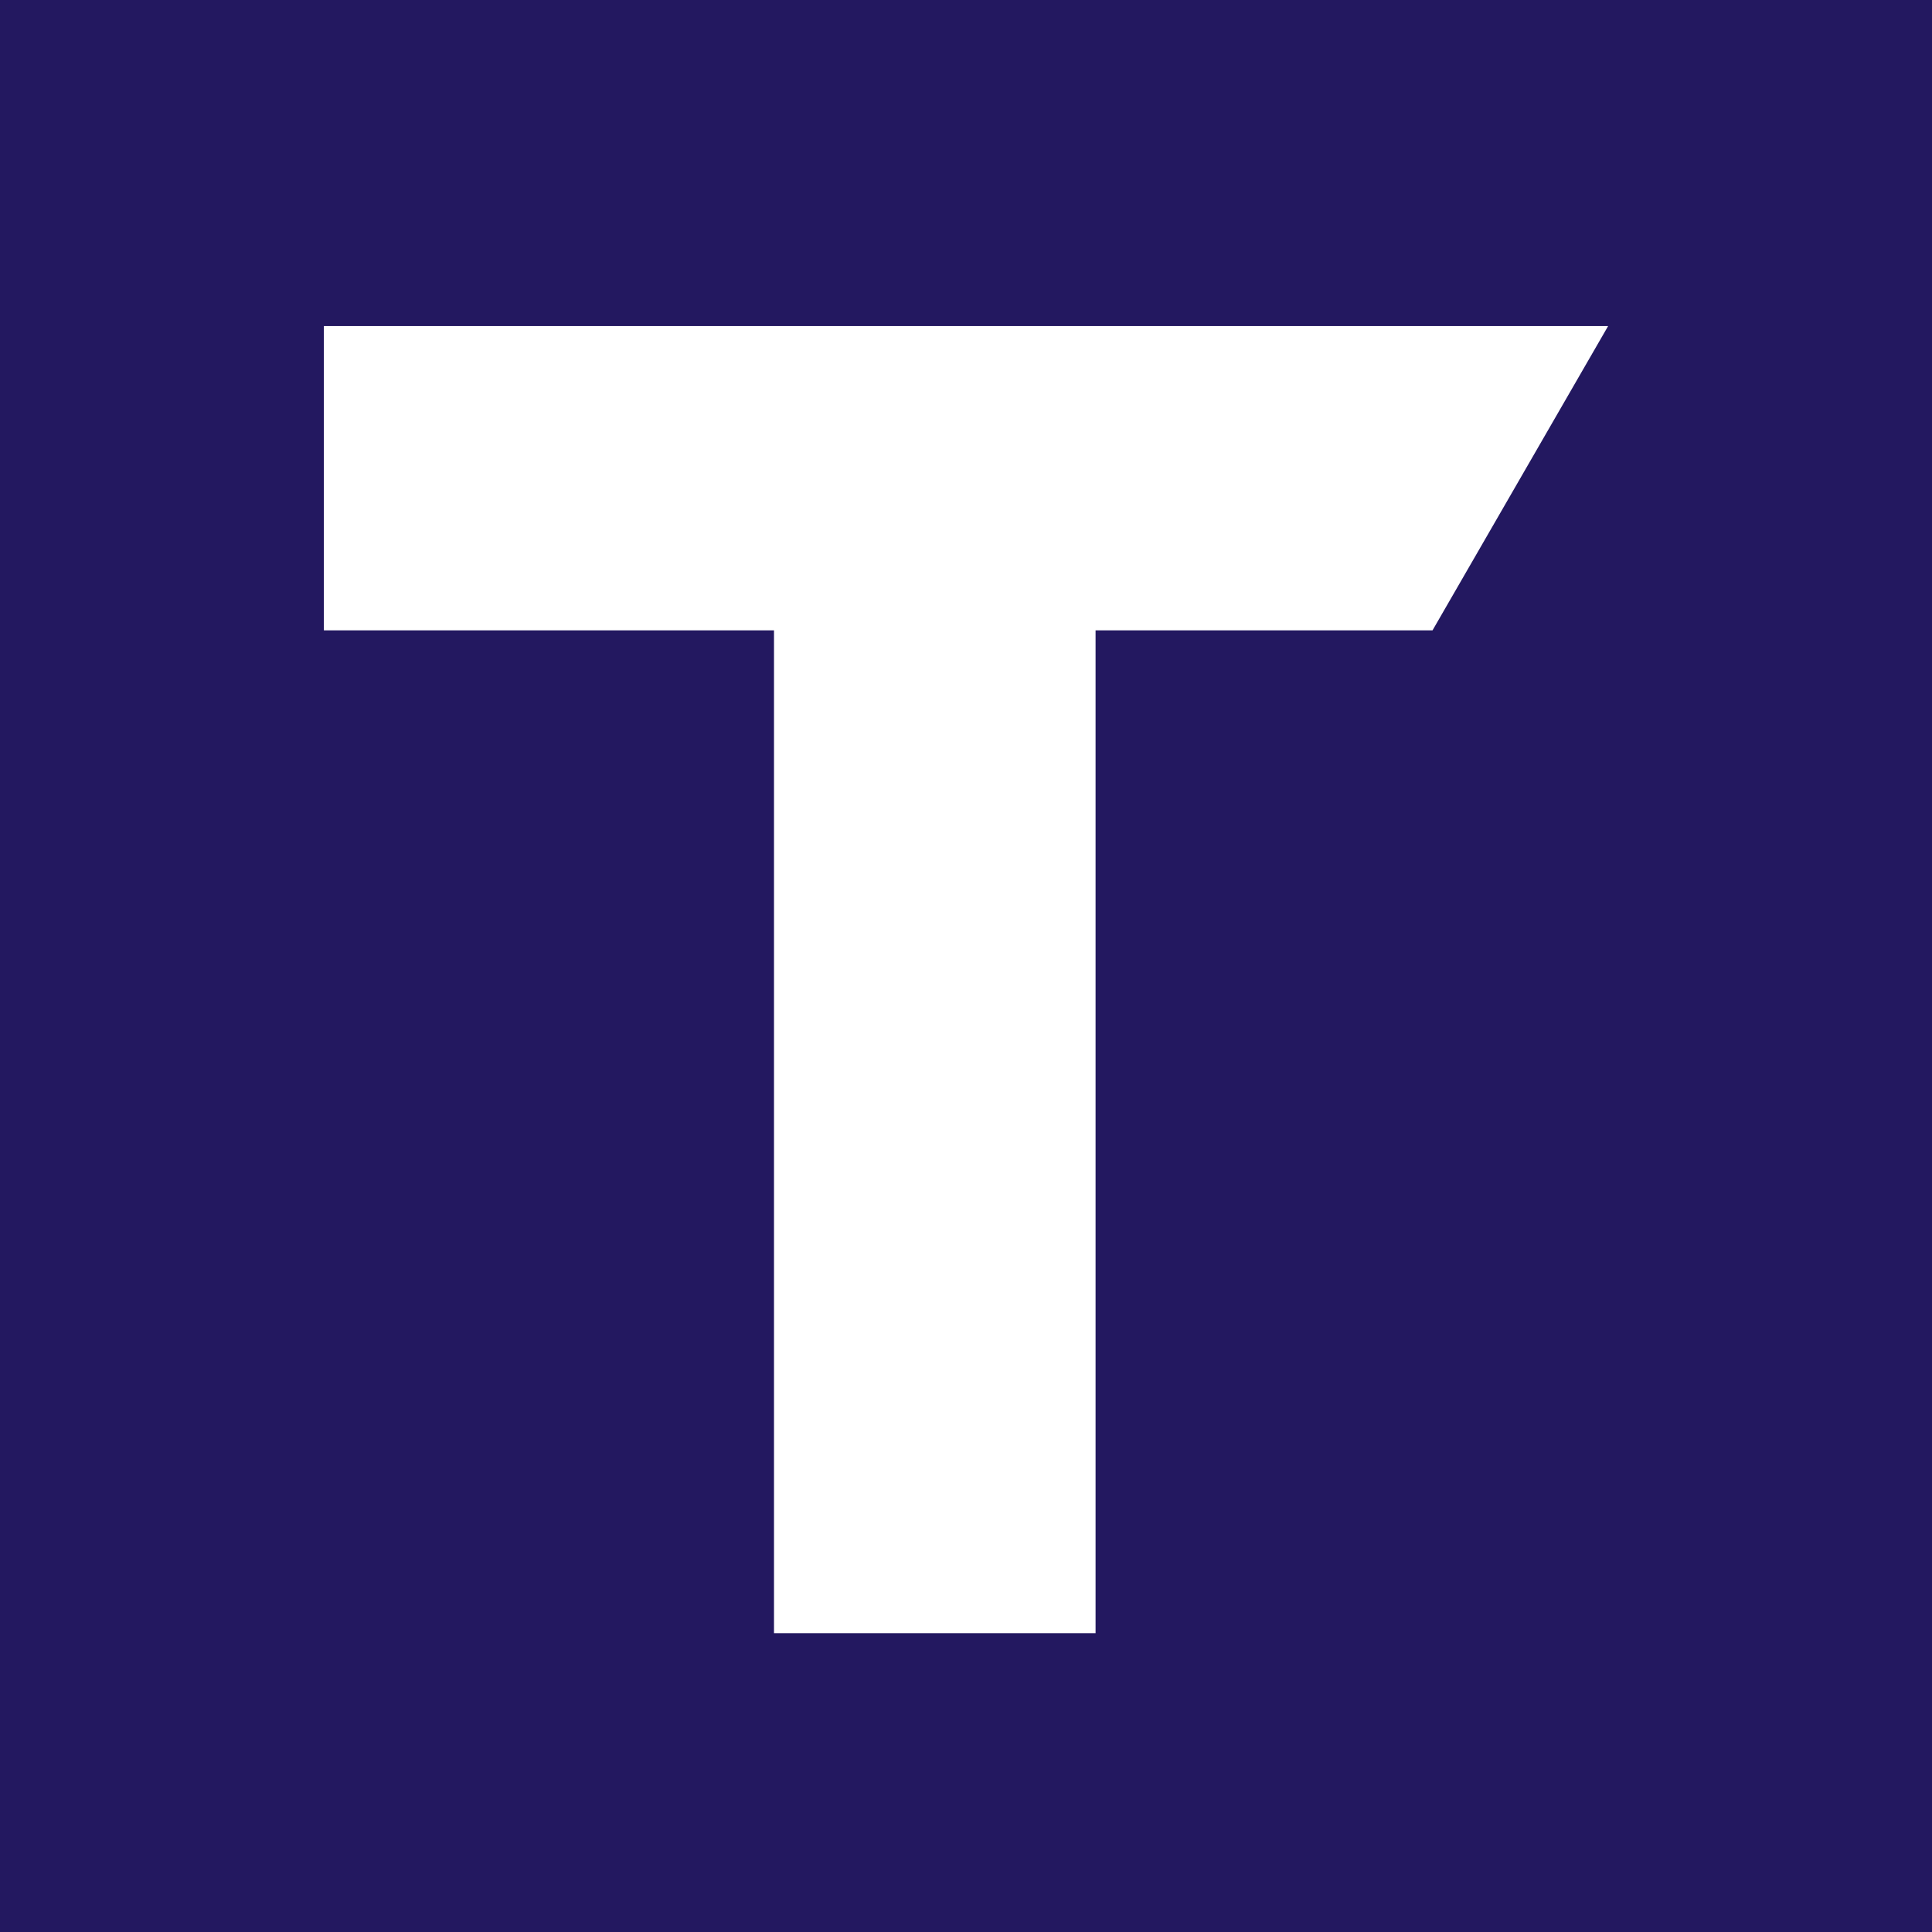 <?xml version="1.0" encoding="UTF-8"?> <svg xmlns="http://www.w3.org/2000/svg" viewBox="0 0 141.73 141.73"> <defs> <style>.cls-1{fill:#231860;}.cls-2{fill:#fff;}</style> </defs> <g id="Layer_2" data-name="Layer 2"> <g id="Layer_1-2" data-name="Layer 1"> <rect class="cls-1" width="141.73" height="141.73"></rect> <polygon class="cls-2" points="23.76 23.92 117.97 23.92 105.09 46.24 80.37 46.24 80.37 119.81 56.78 119.81 56.78 46.24 23.76 46.24 23.76 23.92"></polygon> </g> </g> </svg> 